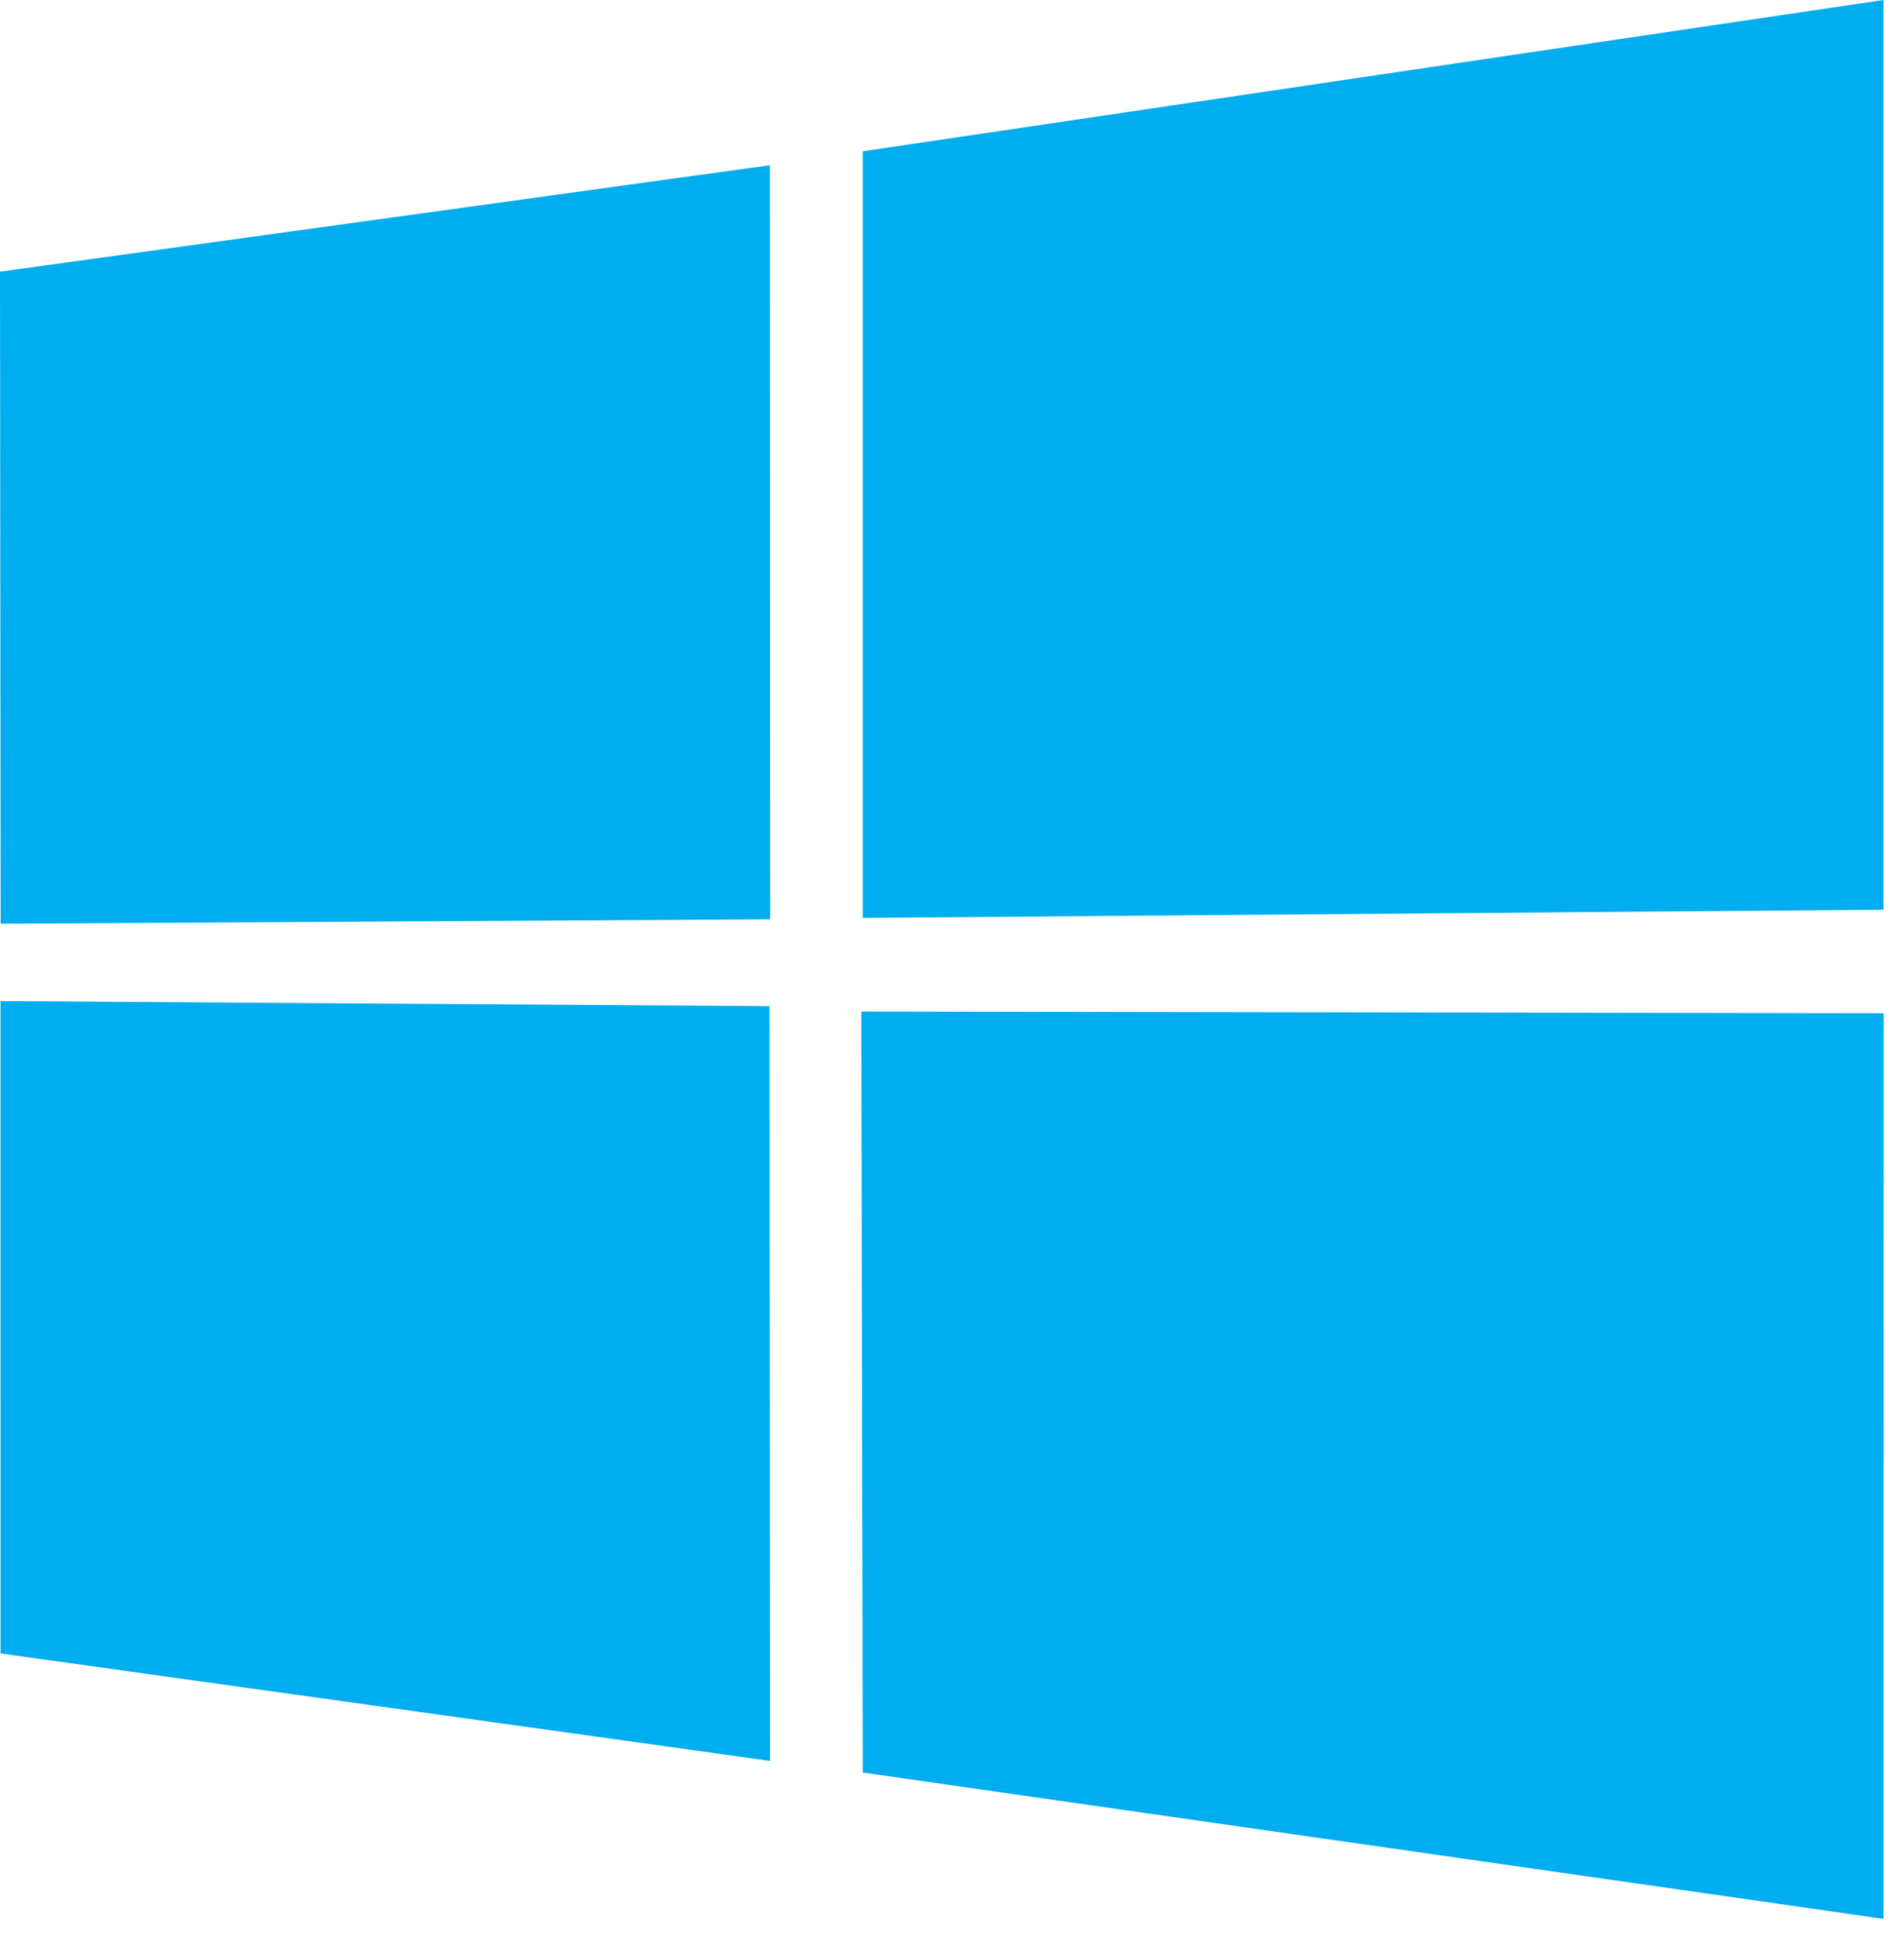 <?xml version="1.0" encoding="UTF-8"?>
<svg xmlns="http://www.w3.org/2000/svg" width="50" height="51" viewBox="0 0 50 51" fill="none">
  <path fill-rule="evenodd" clip-rule="evenodd" d="M22.656 3.971L49.46 0V23.878L22.656 24.093V3.971V3.971ZM20.216 4.337L0 7.131V7.131L0.018 24.246L20.224 24.13L20.216 4.337ZM20.221 46.22L20.206 26.41H20.206L0.014 26.277L0.015 43.4L20.221 46.22ZM49.461 50.366L49.467 26.596L22.619 26.552L22.657 46.526L49.461 50.366Z" fill="#00ADEF"></path>
</svg>
